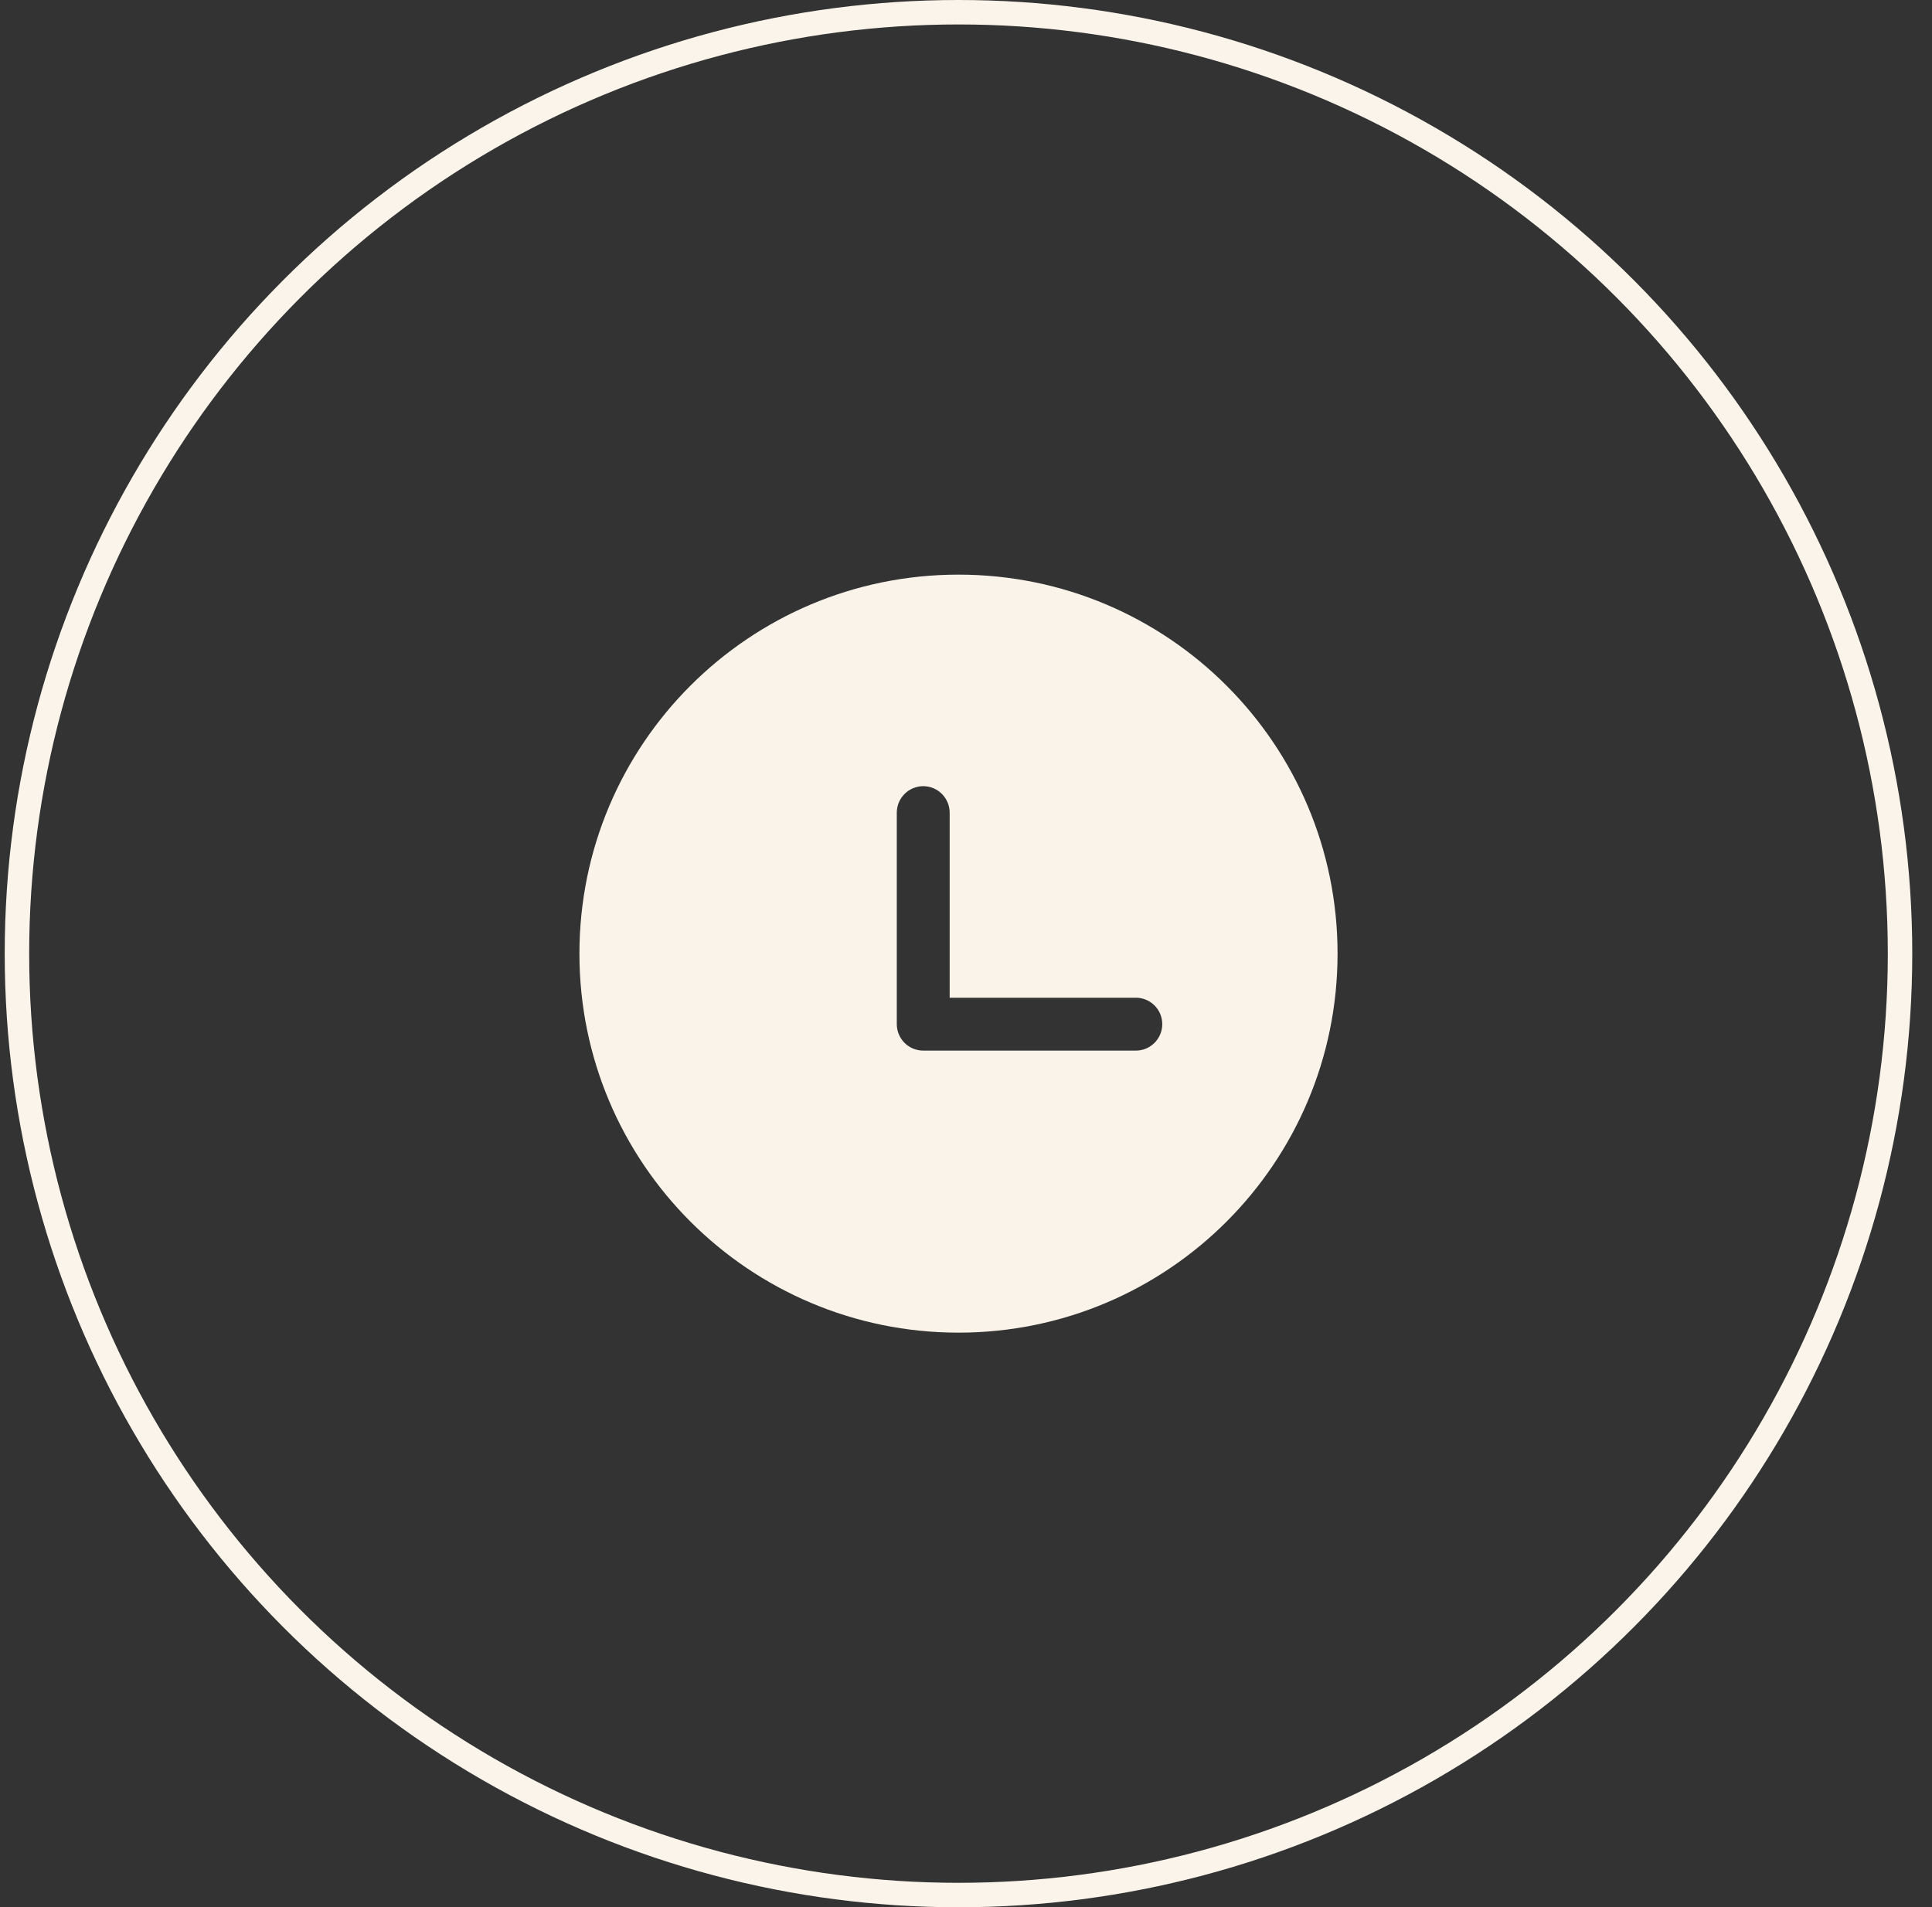<svg width="79" height="78" viewBox="0 0 79 78" fill="none" xmlns="http://www.w3.org/2000/svg">
<rect x="0" y="0" width="79" height="78" fill="#333333" stroke="none"/>
<circle cx="39.193" cy="39" r="38.5" stroke="#FAF4EB"/>
<path d="M39.193 23.5C47.754 23.5 54.693 30.439 54.693 39C54.693 47.561 47.754 54.5 39.193 54.5C30.633 54.5 23.693 47.561 23.693 39C23.693 30.439 30.633 23.5 39.193 23.5ZM37.752 32.151C37.465 32.151 37.191 32.266 36.988 32.468C36.785 32.671 36.671 32.946 36.67 33.232V41.883C36.67 42.481 37.154 42.965 37.752 42.965H46.402C46.548 42.97 46.693 42.947 46.829 42.895C46.965 42.843 47.089 42.764 47.194 42.663C47.299 42.562 47.382 42.441 47.439 42.307C47.496 42.173 47.525 42.029 47.525 41.884C47.525 41.738 47.496 41.594 47.439 41.46C47.382 41.326 47.299 41.205 47.194 41.104C47.089 41.004 46.965 40.925 46.829 40.873C46.693 40.821 46.548 40.797 46.402 40.803H38.832V33.232C38.831 32.946 38.717 32.672 38.515 32.469C38.313 32.266 38.038 32.152 37.752 32.151Z" fill="#F9F3EA"/>
</svg>
